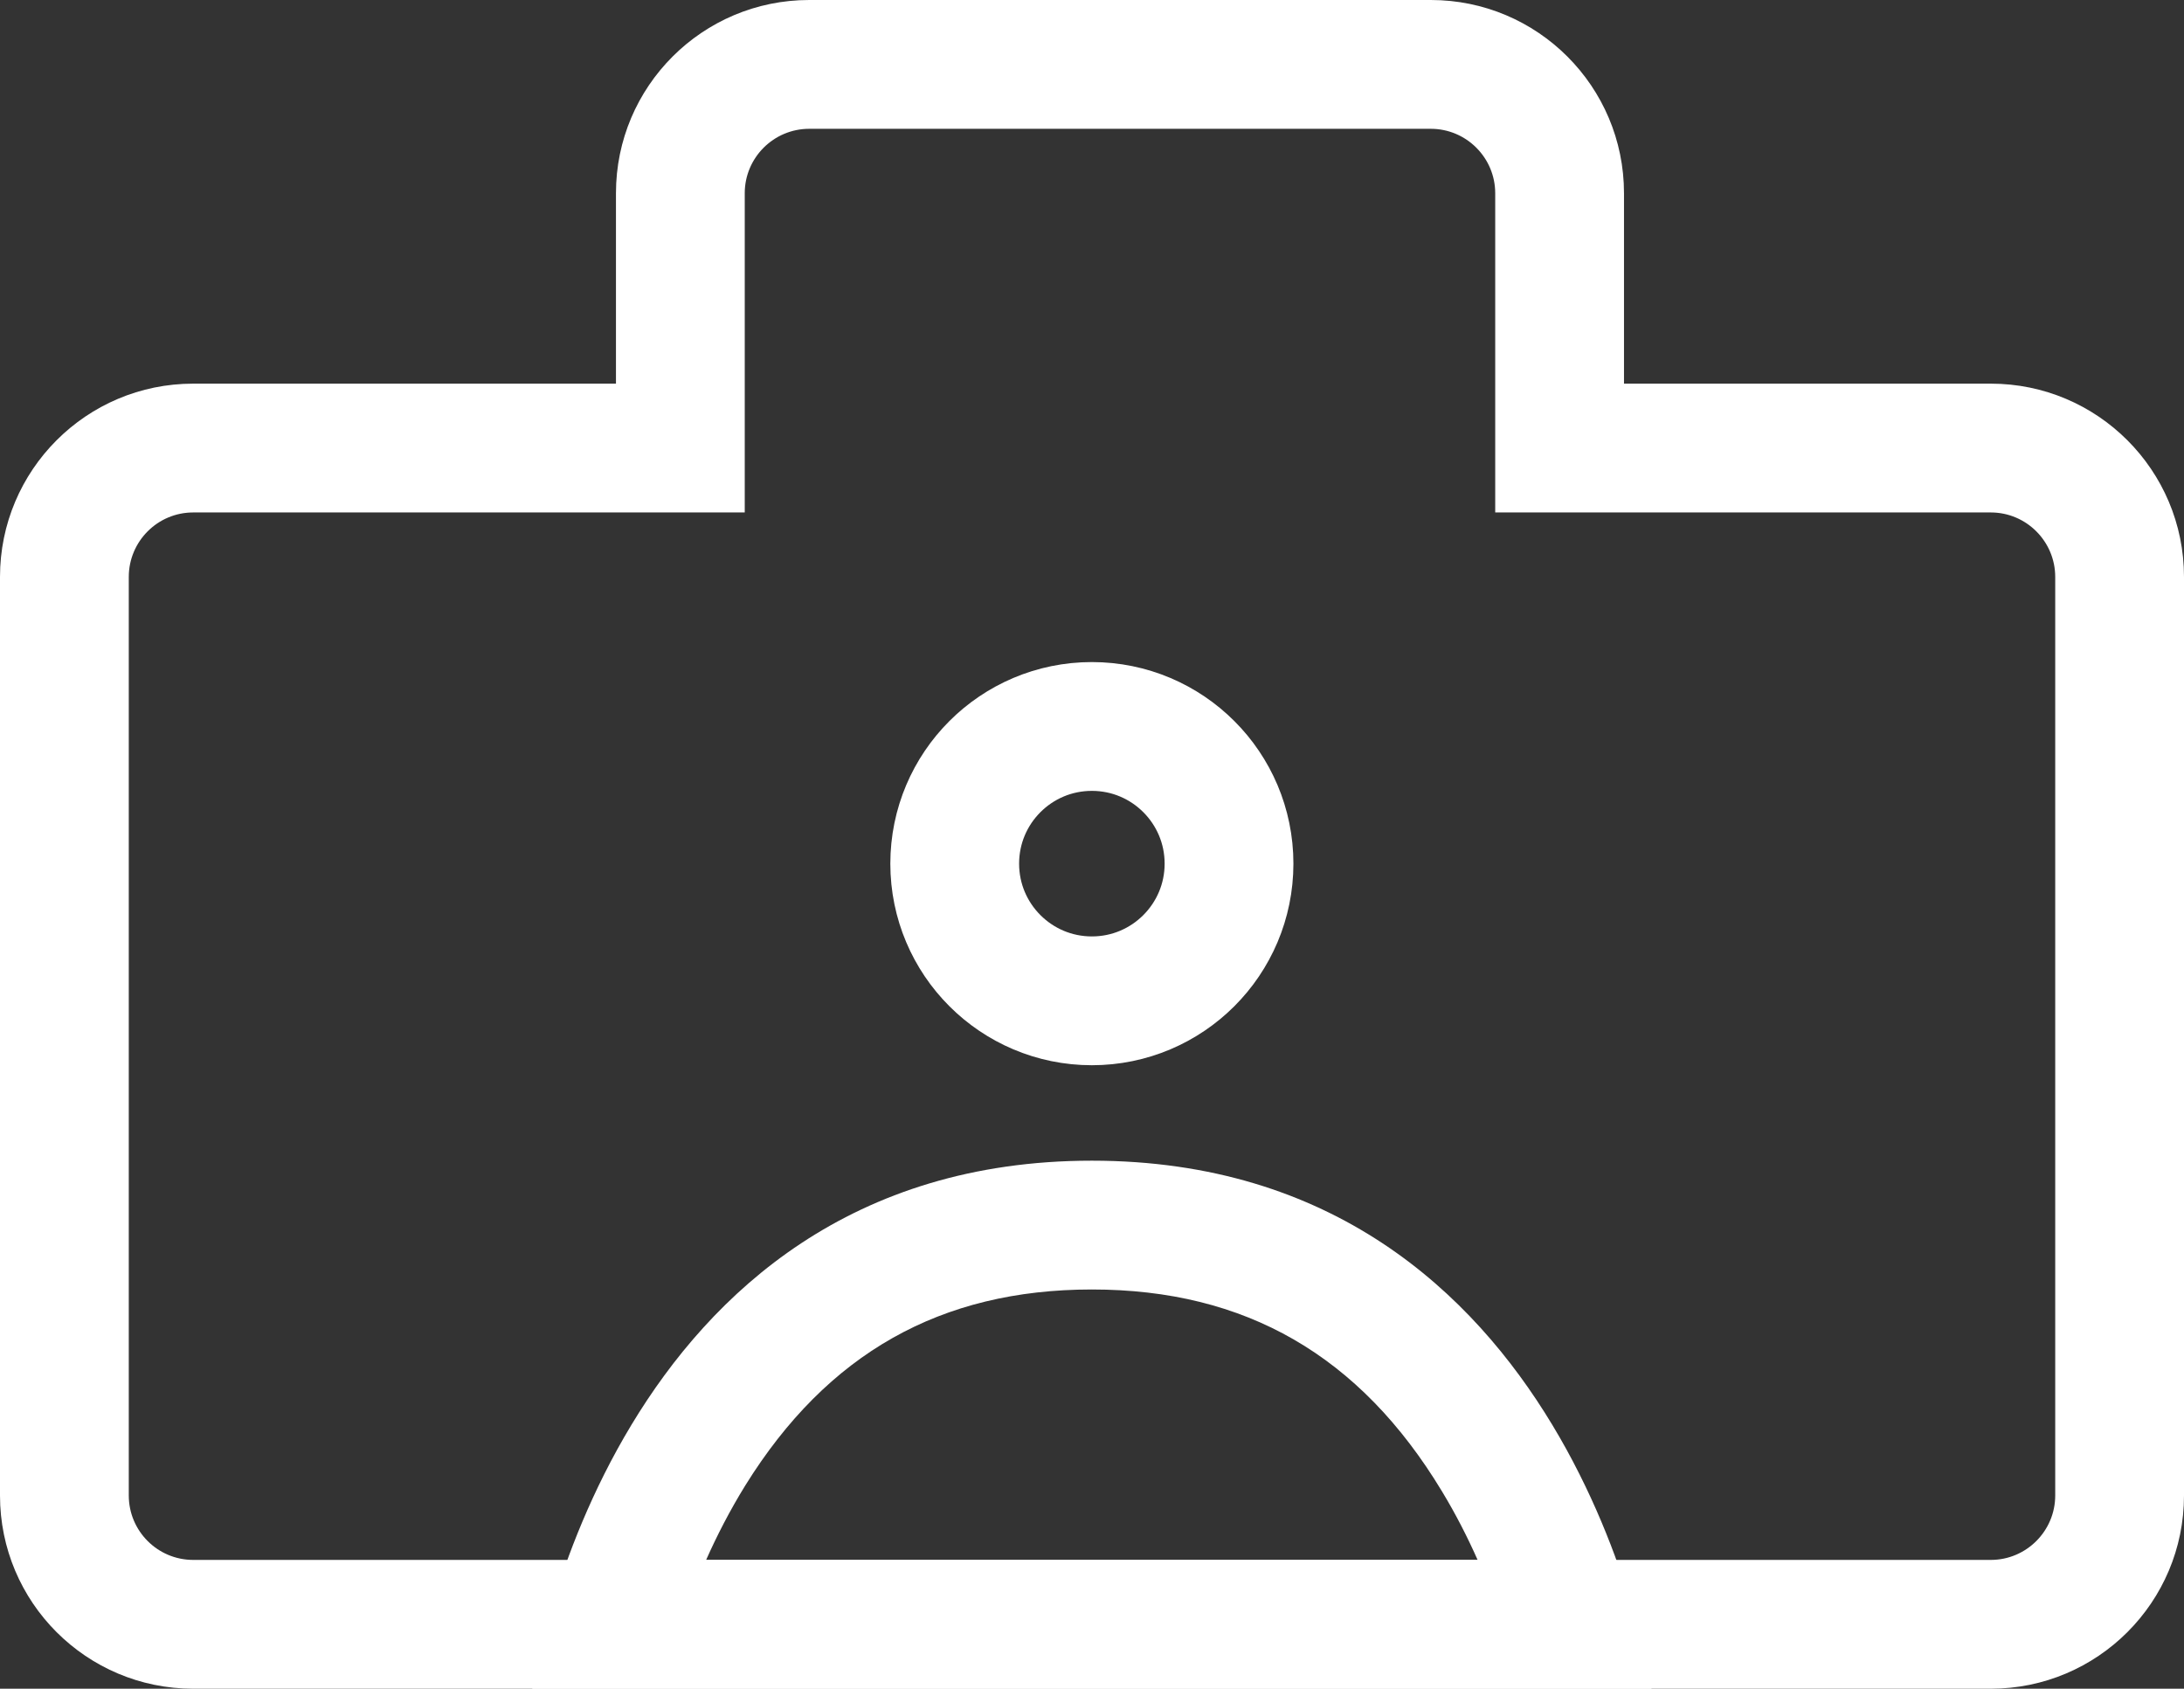 <svg xmlns="http://www.w3.org/2000/svg" width="33.918" height="26.221" viewBox="0 0 33.918 26.221"><rect x="0" y="0" width="33.918" height="26.221" fill="#333333" stroke="none"/><g transform="translate(-41.002 -8540.107)"><g transform="translate(52.695 8550.387)"><g transform="translate(0 0)"><g transform="translate(2.134)" fill="none" stroke="#fff" stroke-width="2"><circle cx="3.13" cy="3.13" r="3.13" stroke="none"/><circle cx="3.13" cy="3.13" r="2.13" fill="none"/></g><g transform="translate(-7.427 7.742)" fill="none"><path d="M12.691,0c7.477,0,8.691,8.2,8.691,8.2H4S5.214,0,12.691,0Z" stroke="none"/><path d="M 12.691 2 C 10.342 2 8.583 2.994 7.311 5.039 C 7.069 5.43 6.867 5.824 6.7 6.2 L 18.682 6.2 C 18.529 5.855 18.346 5.494 18.128 5.134 C 16.854 3.025 15.076 2 12.691 2 M 12.691 -3.814697265625e-06 C 20.168 -3.814697265625e-06 21.382 8.2 21.382 8.2 L 4 8.2 C 4 8.2 5.214 -3.814697265625e-06 12.691 -3.814697265625e-06 Z" stroke="none" fill="#fff"/></g></g></g><g transform="translate(41 8541.107)" fill="none"><path d="M3,25.221a3,3,0,0,1-3-3V7.958a3,3,0,0,1,3-3H9.568V2a3,3,0,0,1,3-3h9.654a3,3,0,0,1,3,3V4.957h5.7a3,3,0,0,1,3,3V22.221a3,3,0,0,1-3,3Z" stroke="none"/><path d="M 30.92 23.221 C 31.471 23.221 31.92 22.772 31.92 22.221 L 31.92 7.958 C 31.92 7.406 31.471 6.957 30.92 6.957 L 23.223 6.957 L 23.223 2 C 23.223 1.449 22.774 1 22.223 1 L 12.569 1 C 12.017 1 11.568 1.449 11.568 2 L 11.568 6.957 L 3.002 6.957 C 2.45 6.957 2.002 7.406 2.002 7.958 L 2.002 22.221 C 2.002 22.772 2.45 23.221 3.002 23.221 L 30.92 23.221 M 30.92 25.221 L 3.002 25.221 C 1.345 25.221 0.002 23.878 0.002 22.221 L 0.002 7.958 C 0.002 6.301 1.345 4.957 3.002 4.957 L 9.568 4.957 L 9.568 2 C 9.568 0.343 10.912 -1 12.569 -1 L 22.223 -1 C 23.88 -1 25.223 0.343 25.223 2 L 25.223 4.957 L 30.92 4.957 C 32.576 4.957 33.92 6.301 33.92 7.958 L 33.92 22.221 C 33.92 23.878 32.576 25.221 30.92 25.221 Z" stroke="none" fill="#fff"/></g></g></svg>